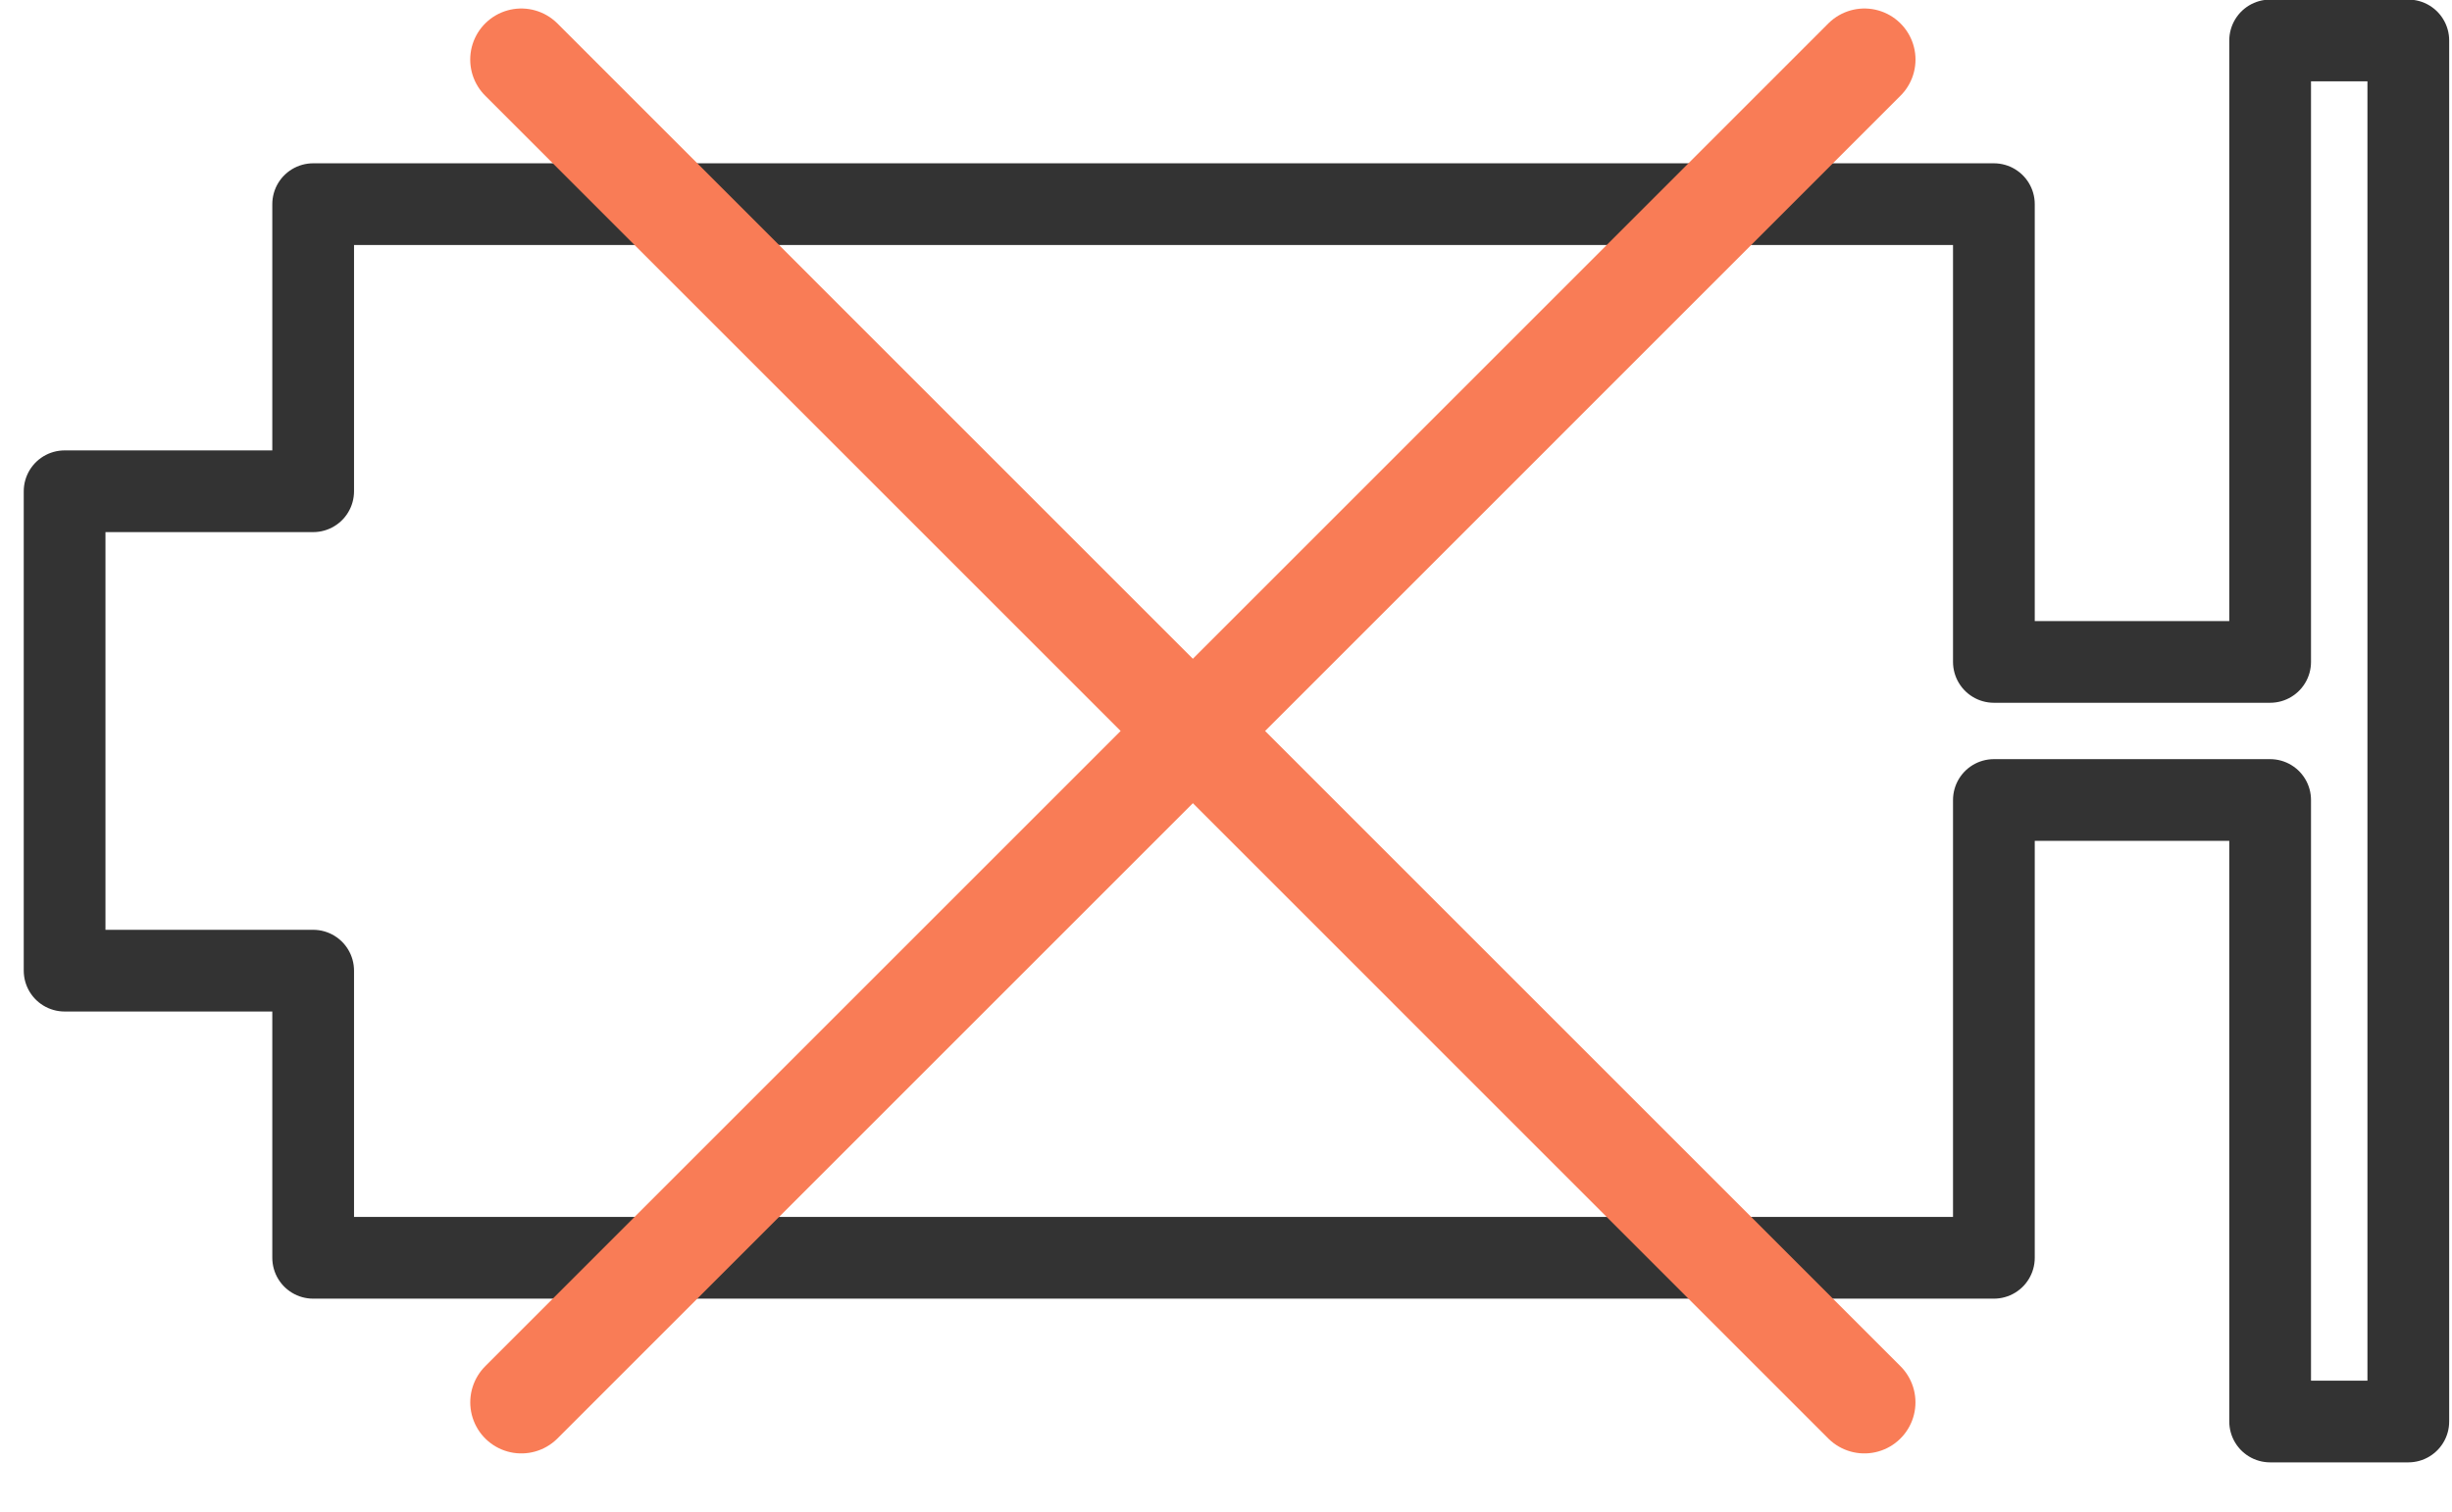 <svg width="60" height="37" viewBox="0 0 60 37" fill="none" xmlns="http://www.w3.org/2000/svg">
<g clip-path="url(#clip0_677_7208)">
<path d="M48.79 4.997L7.663 4.997L7.663 12.024H1.581V23.758L7.663 23.758L7.663 30.786L48.79 30.786V19.581H55.55L55.55 34.793H58.931V0.99H55.55L55.55 16.201H48.79L48.79 4.997Z" stroke="#333333" stroke-width="2" stroke-linejoin="round"/>
<path d="M12.756 1.458L45.621 34.324" stroke="#F97C56" stroke-width="2.5" stroke-linecap="round"/>
<path d="M45.622 1.458L12.757 34.324" stroke="#F97C56" stroke-width="2.5" stroke-linecap="round"/>
</g>
<defs>
<clipPath id="clip0_677_7208">
<rect width="36.338" height="60" fill="white" transform="translate(60) rotate(90)"/>
</clipPath>
</defs>
</svg>
